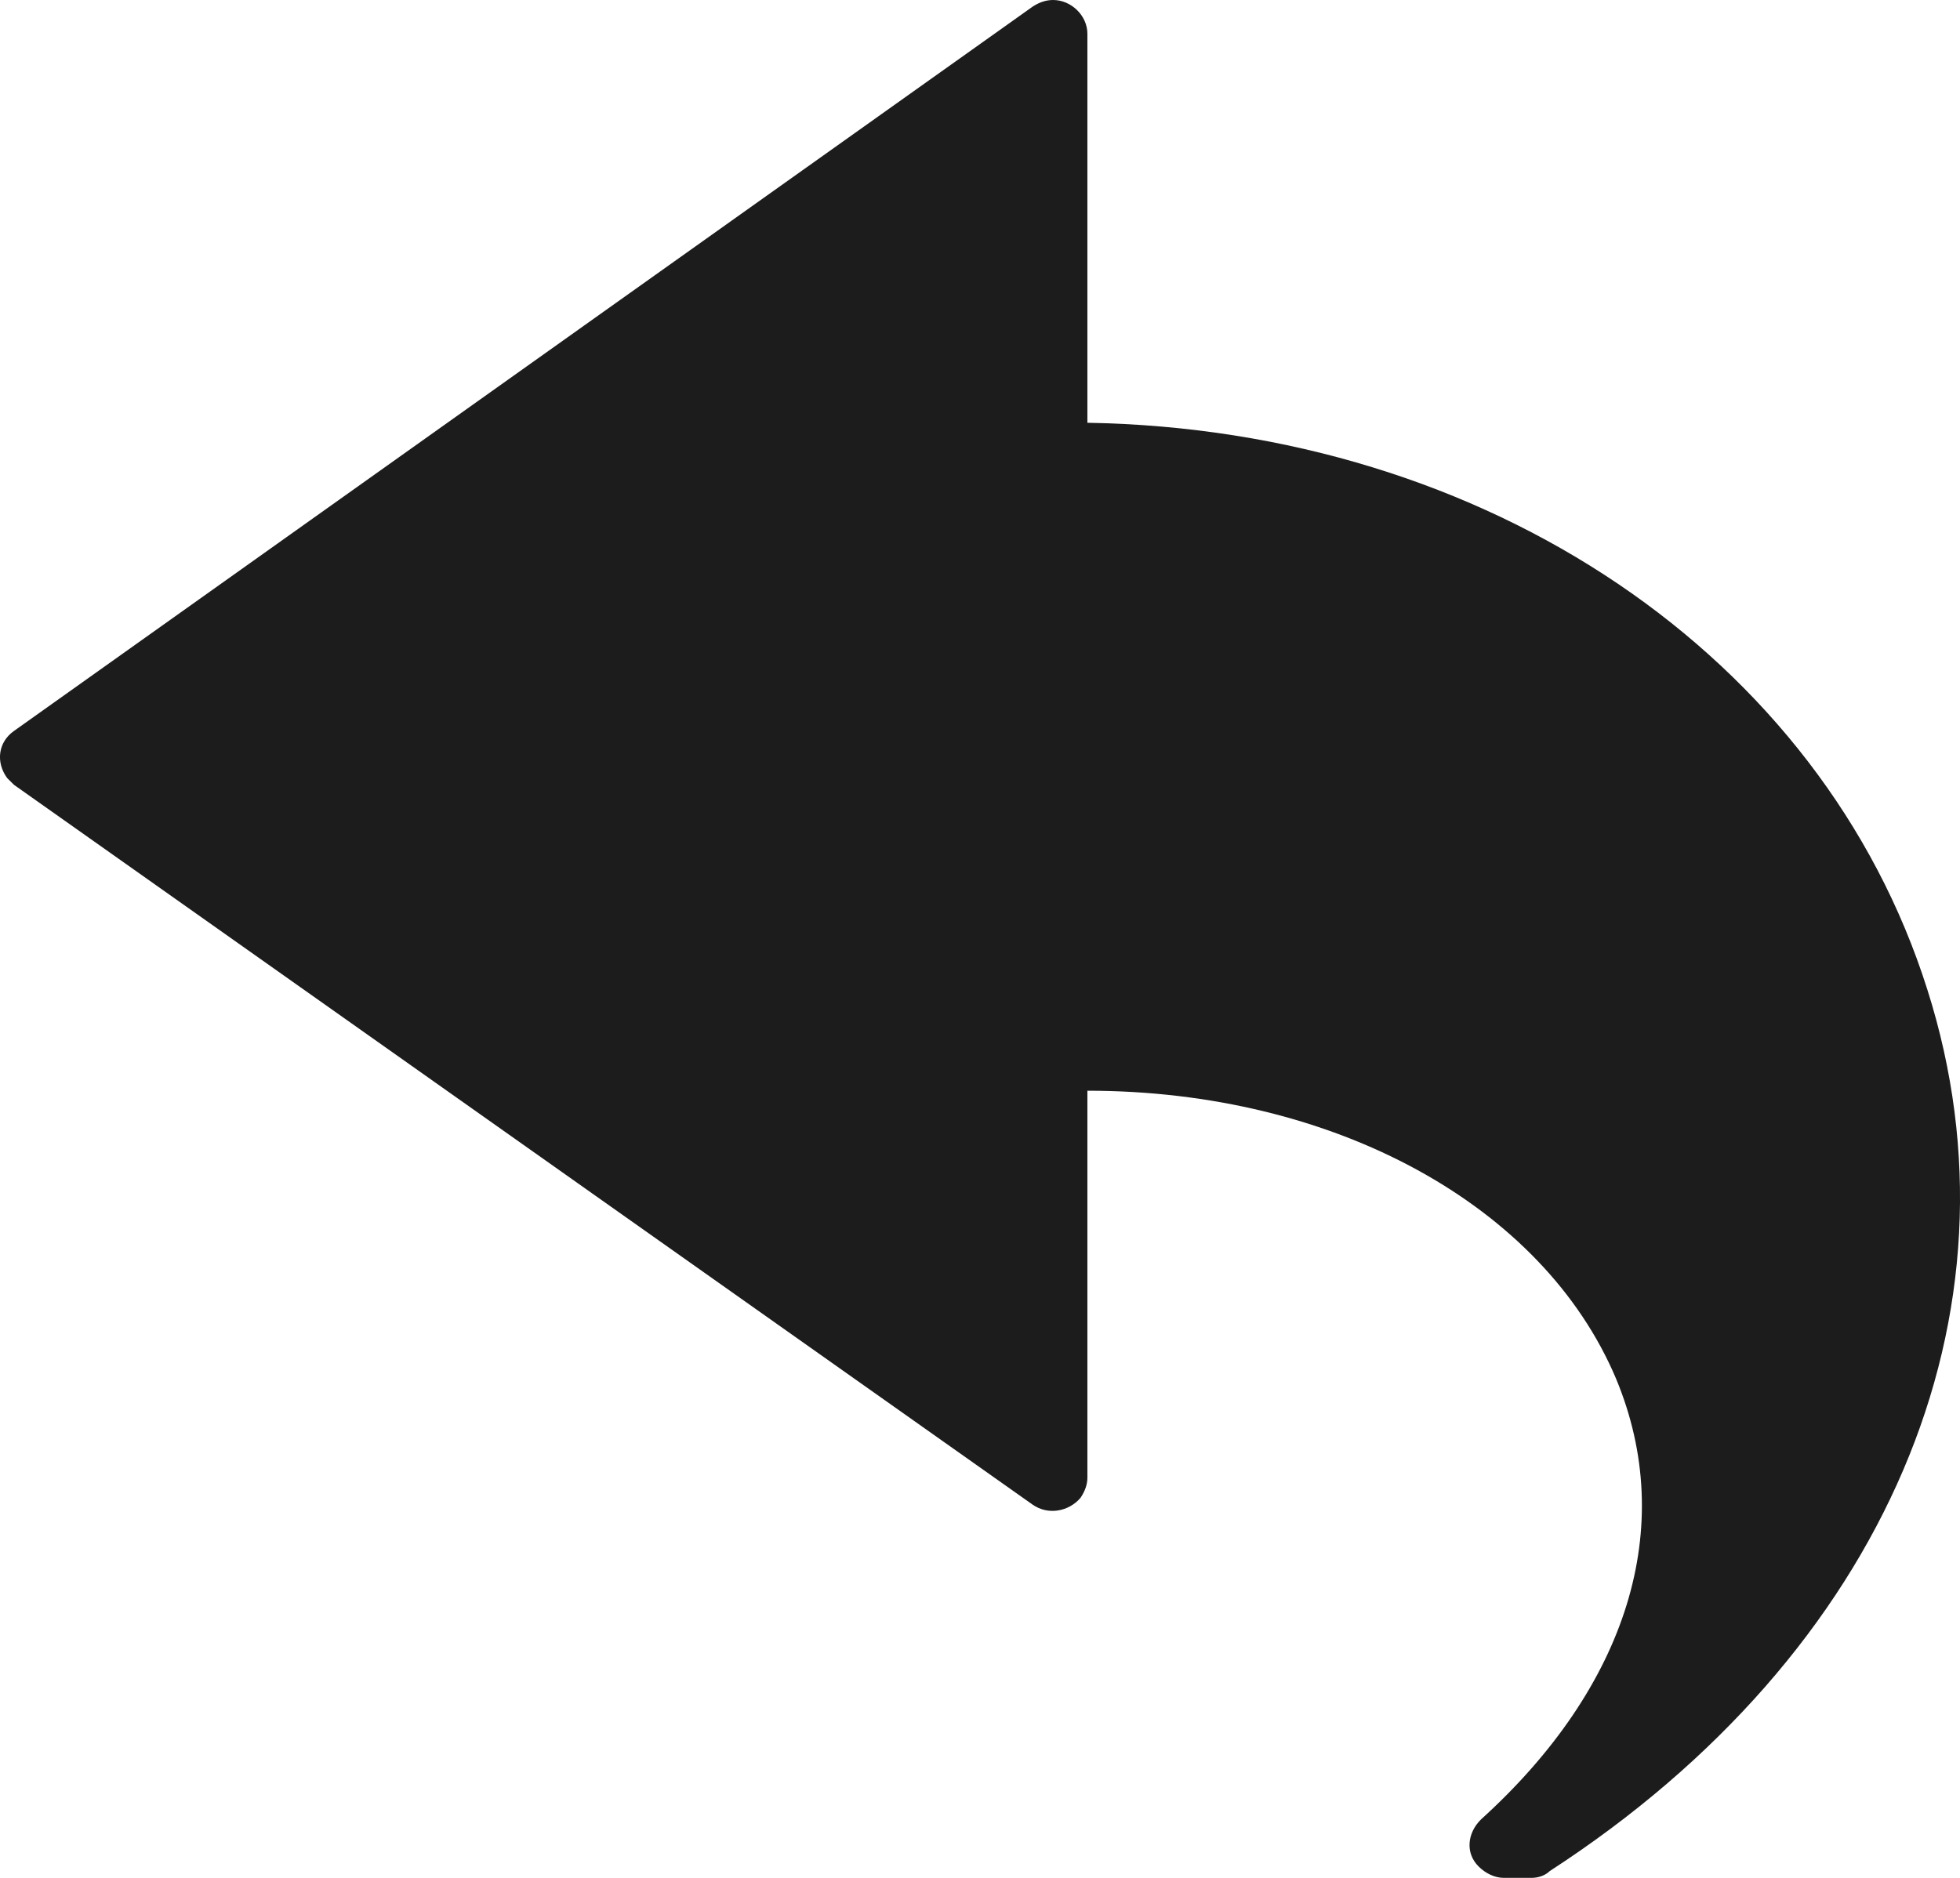 <svg width="24" height="23" viewBox="0 0 24 23" fill="none" xmlns="http://www.w3.org/2000/svg">
<path d="M23.6 12.12C22.311 8.043 18.219 5.261 13.315 5.178V0.413C13.315 0.193 13.119 -0 12.895 -0C12.81 -0 12.726 0.027 12.642 0.083L0.172 8.952C-0.025 9.09 -0.053 9.338 0.088 9.53C0.116 9.558 0.144 9.586 0.172 9.613L12.642 18.427C12.838 18.565 13.091 18.51 13.231 18.345C13.287 18.262 13.315 18.18 13.315 18.097V13.359C16.341 13.359 18.892 14.764 19.788 16.885C20.545 18.703 19.928 20.659 18.135 22.284C17.967 22.449 17.939 22.697 18.107 22.862C18.191 22.945 18.303 23 18.415 23H18.752C18.836 23 18.92 22.972 18.976 22.917C23.095 20.245 24.861 16.086 23.6 12.12Z" fill="#1C1C1C"/>
</svg>
